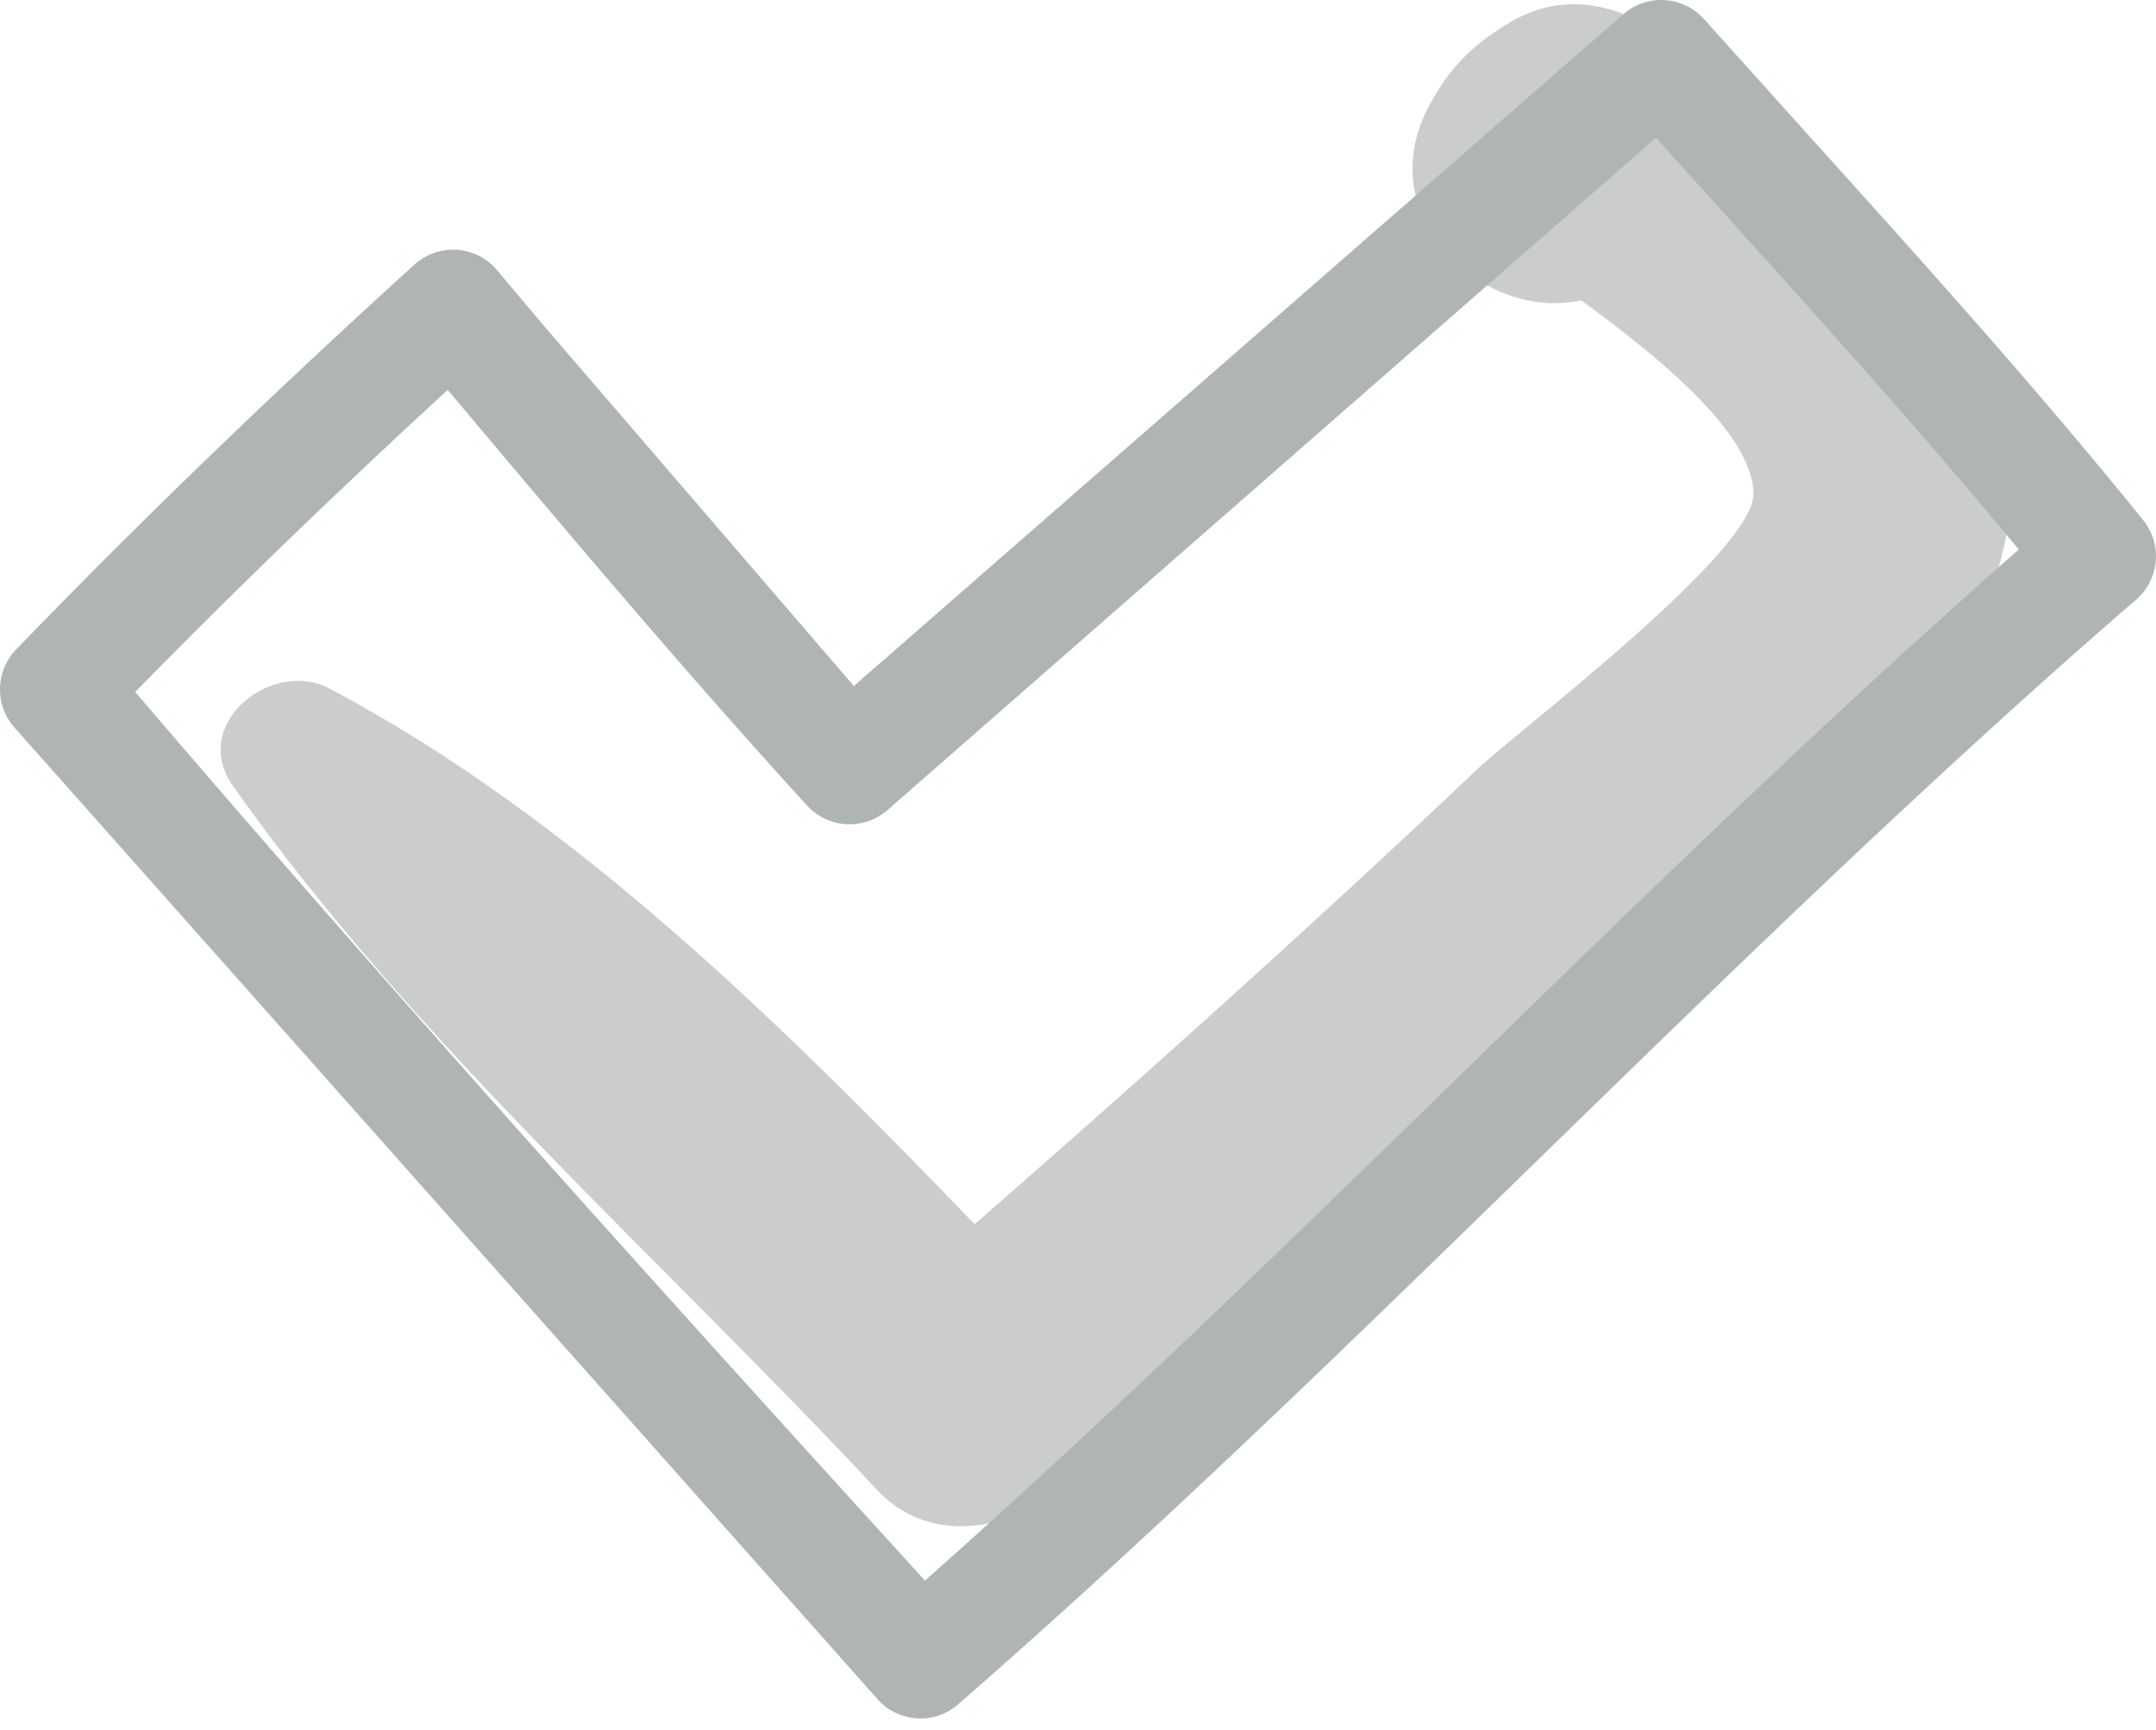 <svg xmlns="http://www.w3.org/2000/svg" width="81" height="65" fill="none" xmlns:v="https://vecta.io/nano"><path d="M62.82 1.595C61.054.202 58.845-.403 56.774.815c-1.39.817-2.265 1.664-3.044 3.08-2.356 4.28 2.061 8.21 5.673 7.386 2.992 2.187 6.417 4.993 6.476 7.248.058 2.21-8.853 8.926-10.325 10.321-6.183 5.855-12.522 11.542-18.937 17.142-7.255-7.528-15.065-15.252-24.226-20.12-2.178-1.157-5.28 1.331-3.646 3.646 6.838 9.691 16.142 17.801 24.208 26.46 1.872 2.009 4.836 1.609 6.761 0C50.657 46.831 62.24 37.472 71.789 26.84 80.97 16.616 71.3 8.285 62.82 1.595z" fill="#cbcccd"/><path d="M34.583 64.561c-.587 0-1.171-.238-1.596-.704L.515 27.301a2.16 2.16 0 0 1 .091-2.9c4.594-4.755 9.488-9.485 14.963-14.46.434-.394 1.008-.59 1.595-.557a2.16 2.16 0 0 1 1.507.763l1.756 2.086 11.652 13.54L61.005.519c.894-.765 2.233-.673 3.016.201l3.933 4.374c4.193 4.647 8.529 9.451 12.564 14.447a2.16 2.16 0 0 1-.268 2.99c-7.742 6.695-15.223 13.983-22.457 21.031-7.015 6.836-14.268 13.903-21.794 20.466-.406.358-.912.533-1.416.533zM5.079 25.996C15.192 37.823 25.593 49.328 34.75 59.38c6.876-6.091 13.557-12.599 20.032-18.909 6.788-6.613 13.791-13.438 21.063-19.825-3.586-4.336-7.396-8.56-11.095-12.658l-2.536-2.814-28.858 25.247a2.16 2.16 0 0 1-3.031-.155c-4.545-4.975-8.944-10.199-13.198-15.253l-.308-.364c-4.216 3.876-8.082 7.614-11.74 11.347z" fill="#afb4b5"/></svg>